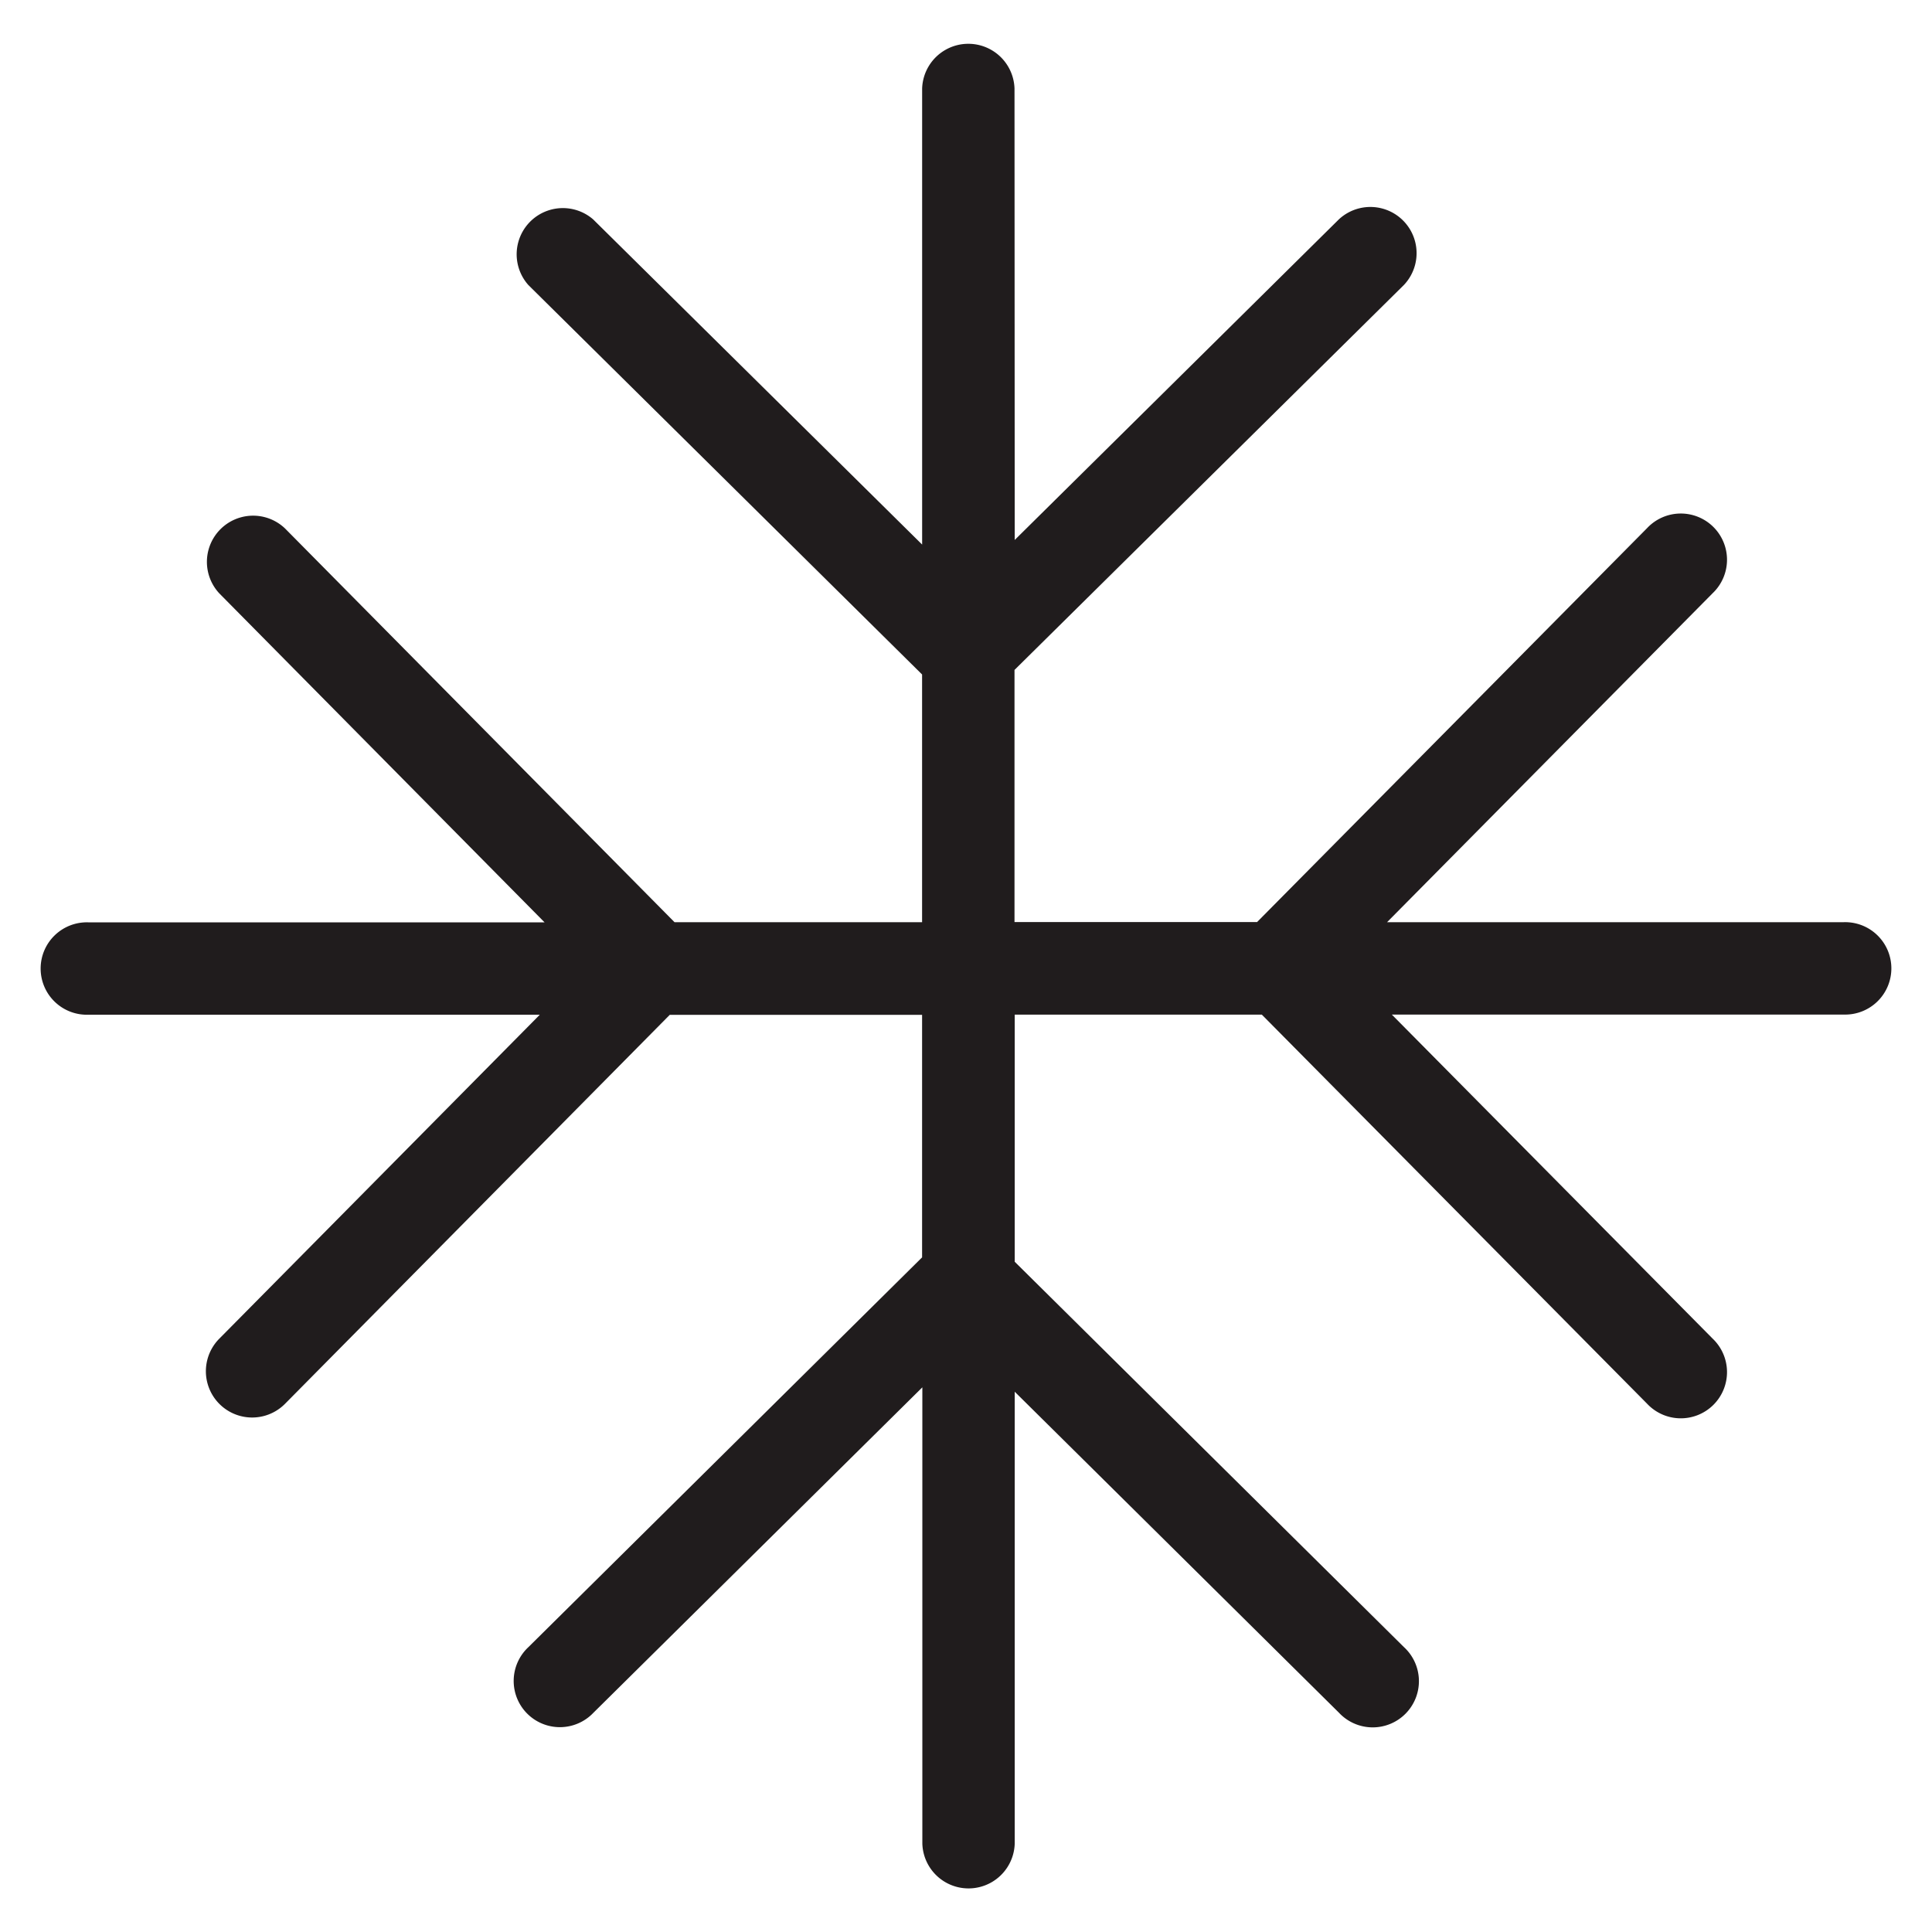 <svg xmlns="http://www.w3.org/2000/svg" xmlns:xlink="http://www.w3.org/1999/xlink" width="37" height="37" viewBox="0 0 37 37">
  <defs>
    <clipPath id="clip-path">
      <rect id="Rectangle_3101" data-name="Rectangle 3101" width="37.001" height="37" transform="translate(0 0)" fill="#201c1d"/>
    </clipPath>
    <clipPath id="clip-_2024-Chill-plunge-Icon-37x37">
      <rect width="37" height="37"/>
    </clipPath>
  </defs>
  <g id="_2024-Chill-plunge-Icon-37x37" data-name="2024-Chill-plunge-Icon-37x37" clip-path="url(#clip-_2024-Chill-plunge-Icon-37x37)">
    <g id="Group_20917" data-name="Group 20917" clip-path="url(#clip-path)">
      <path id="Path_4294" data-name="Path 4294" d="M18.644.909a.885.885,0,0,0-1.769,0V9.644l-6.3-6.227A.885.885,0,0,0,9.334,4.674l7.54,7.458v4.744H12.133L4.673,9.335a.885.885,0,0,0-1.258,1.244l6.229,6.3H.908a.885.885,0,1,0,0,1.769H9.553L3.415,24.852A.885.885,0,0,0,4.673,26.1l7.369-7.45h4.832v4.645l-7.54,7.465a.885.885,0,1,0,1.245,1.257l6.3-6.233v8.741a.885.885,0,0,0,1.769,0V25.868l6.208,6.146A.885.885,0,1,0,26.1,30.757l-7.452-7.378V18.646H23.38l7.377,7.45a.885.885,0,1,0,1.257-1.245l-6.144-6.206h8.652a.885.885,0,1,0,0-1.769H25.779l6.235-6.3a.885.885,0,1,0-1.257-1.245l-7.467,7.542H18.644V12.045L26.1,4.674a.885.885,0,0,0-1.244-1.258l-6.208,6.14Z" transform="translate(0.785 0.785)" fill="#201c1d" fill-rule="evenodd"/>
    </g>
  </g>
</svg>
